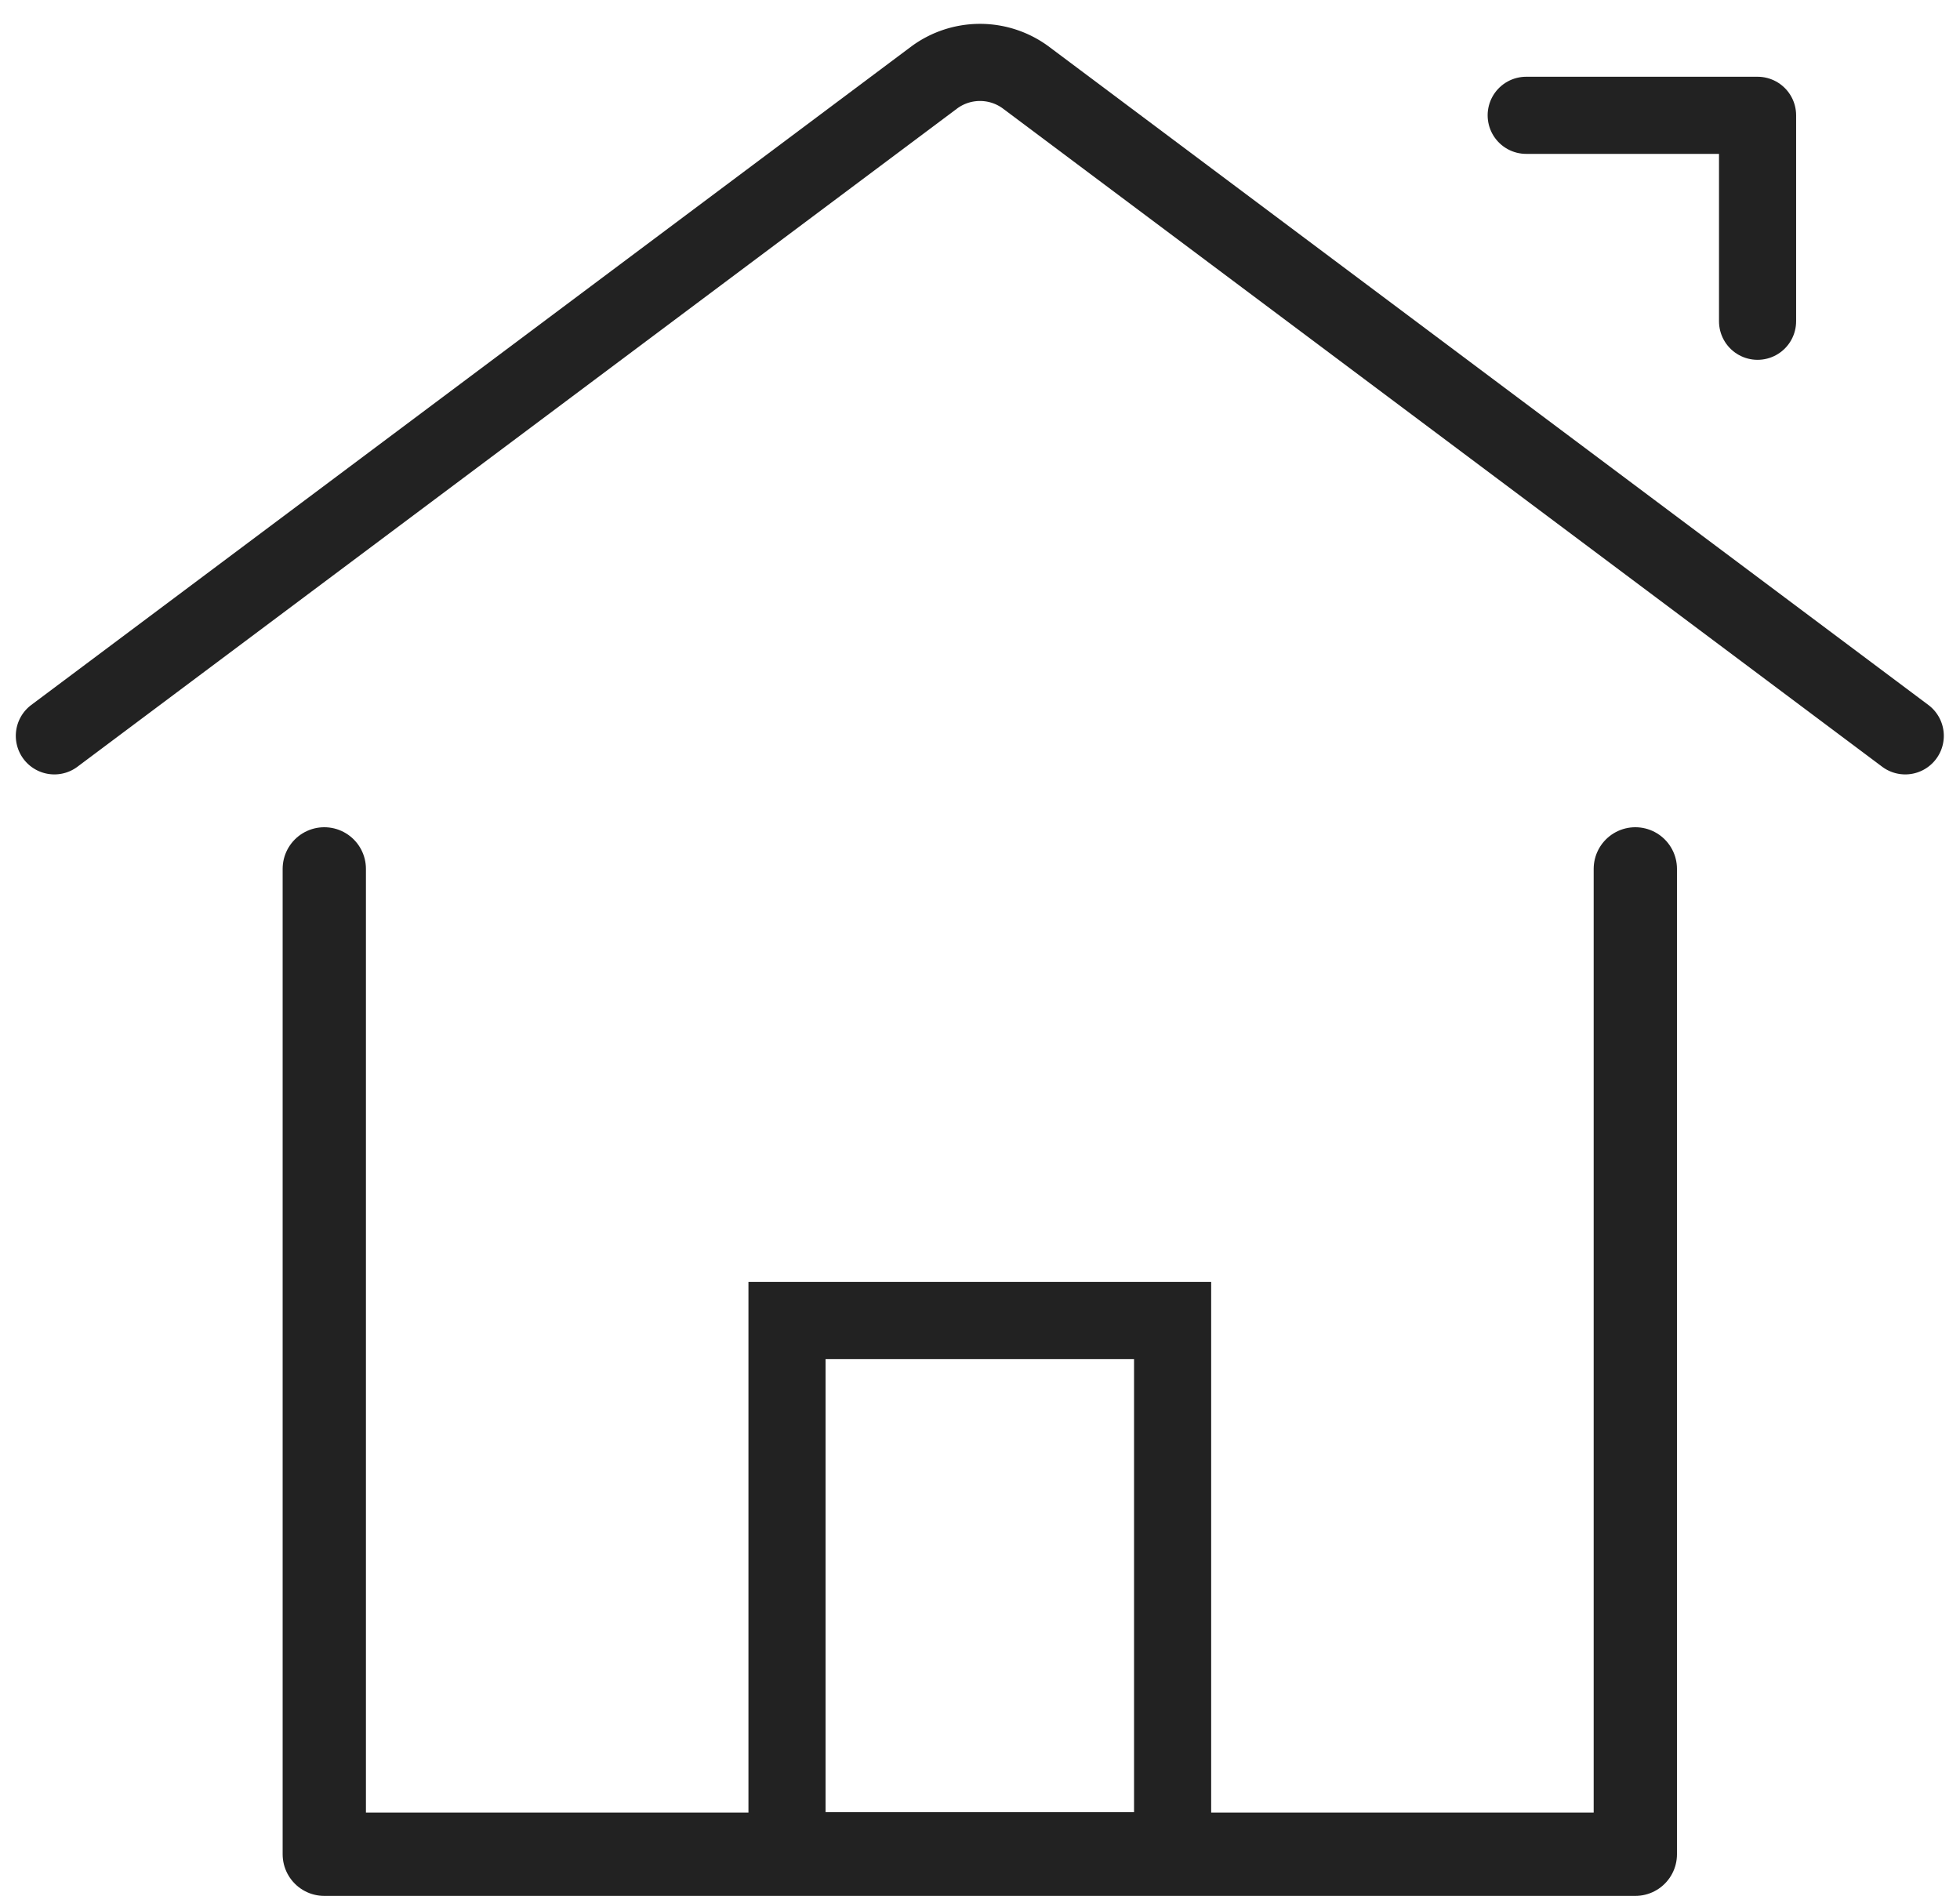 <?xml version="1.0" encoding="UTF-8"?>
<svg xmlns="http://www.w3.org/2000/svg" width="50.83" height="49.16" viewBox="0 0 50.83 49.16">
  <defs>
    <style>.cls-1,.cls-2,.cls-3{fill:none;stroke:#222;}.cls-1,.cls-2{stroke-linecap:round;stroke-linejoin:round;}.cls-1{stroke-width:2.16px;}.cls-2,.cls-3{stroke-width:2px;}</style>
  </defs>
  <g id="Ebene_1" data-name="Ebene 1">
    <path id="Path_13652" data-name="Path 13652" class="cls-1" d="M42.41,22.53V48.08h-34V22.53"></path>
    <path id="Path_13653" data-name="Path 13653" class="cls-2" d="M1.41,19.08,24.24,2a2,2,0,0,1,2.35,0L49.41,19.08"></path>
    <rect class="cls-3" x="20.41" y="34.24" width="10" height="13.75"></rect>
    <polyline class="cls-2" points="39.58 2.99 45.58 2.99 45.58 8.33"></polyline>
  </g>
</svg>
